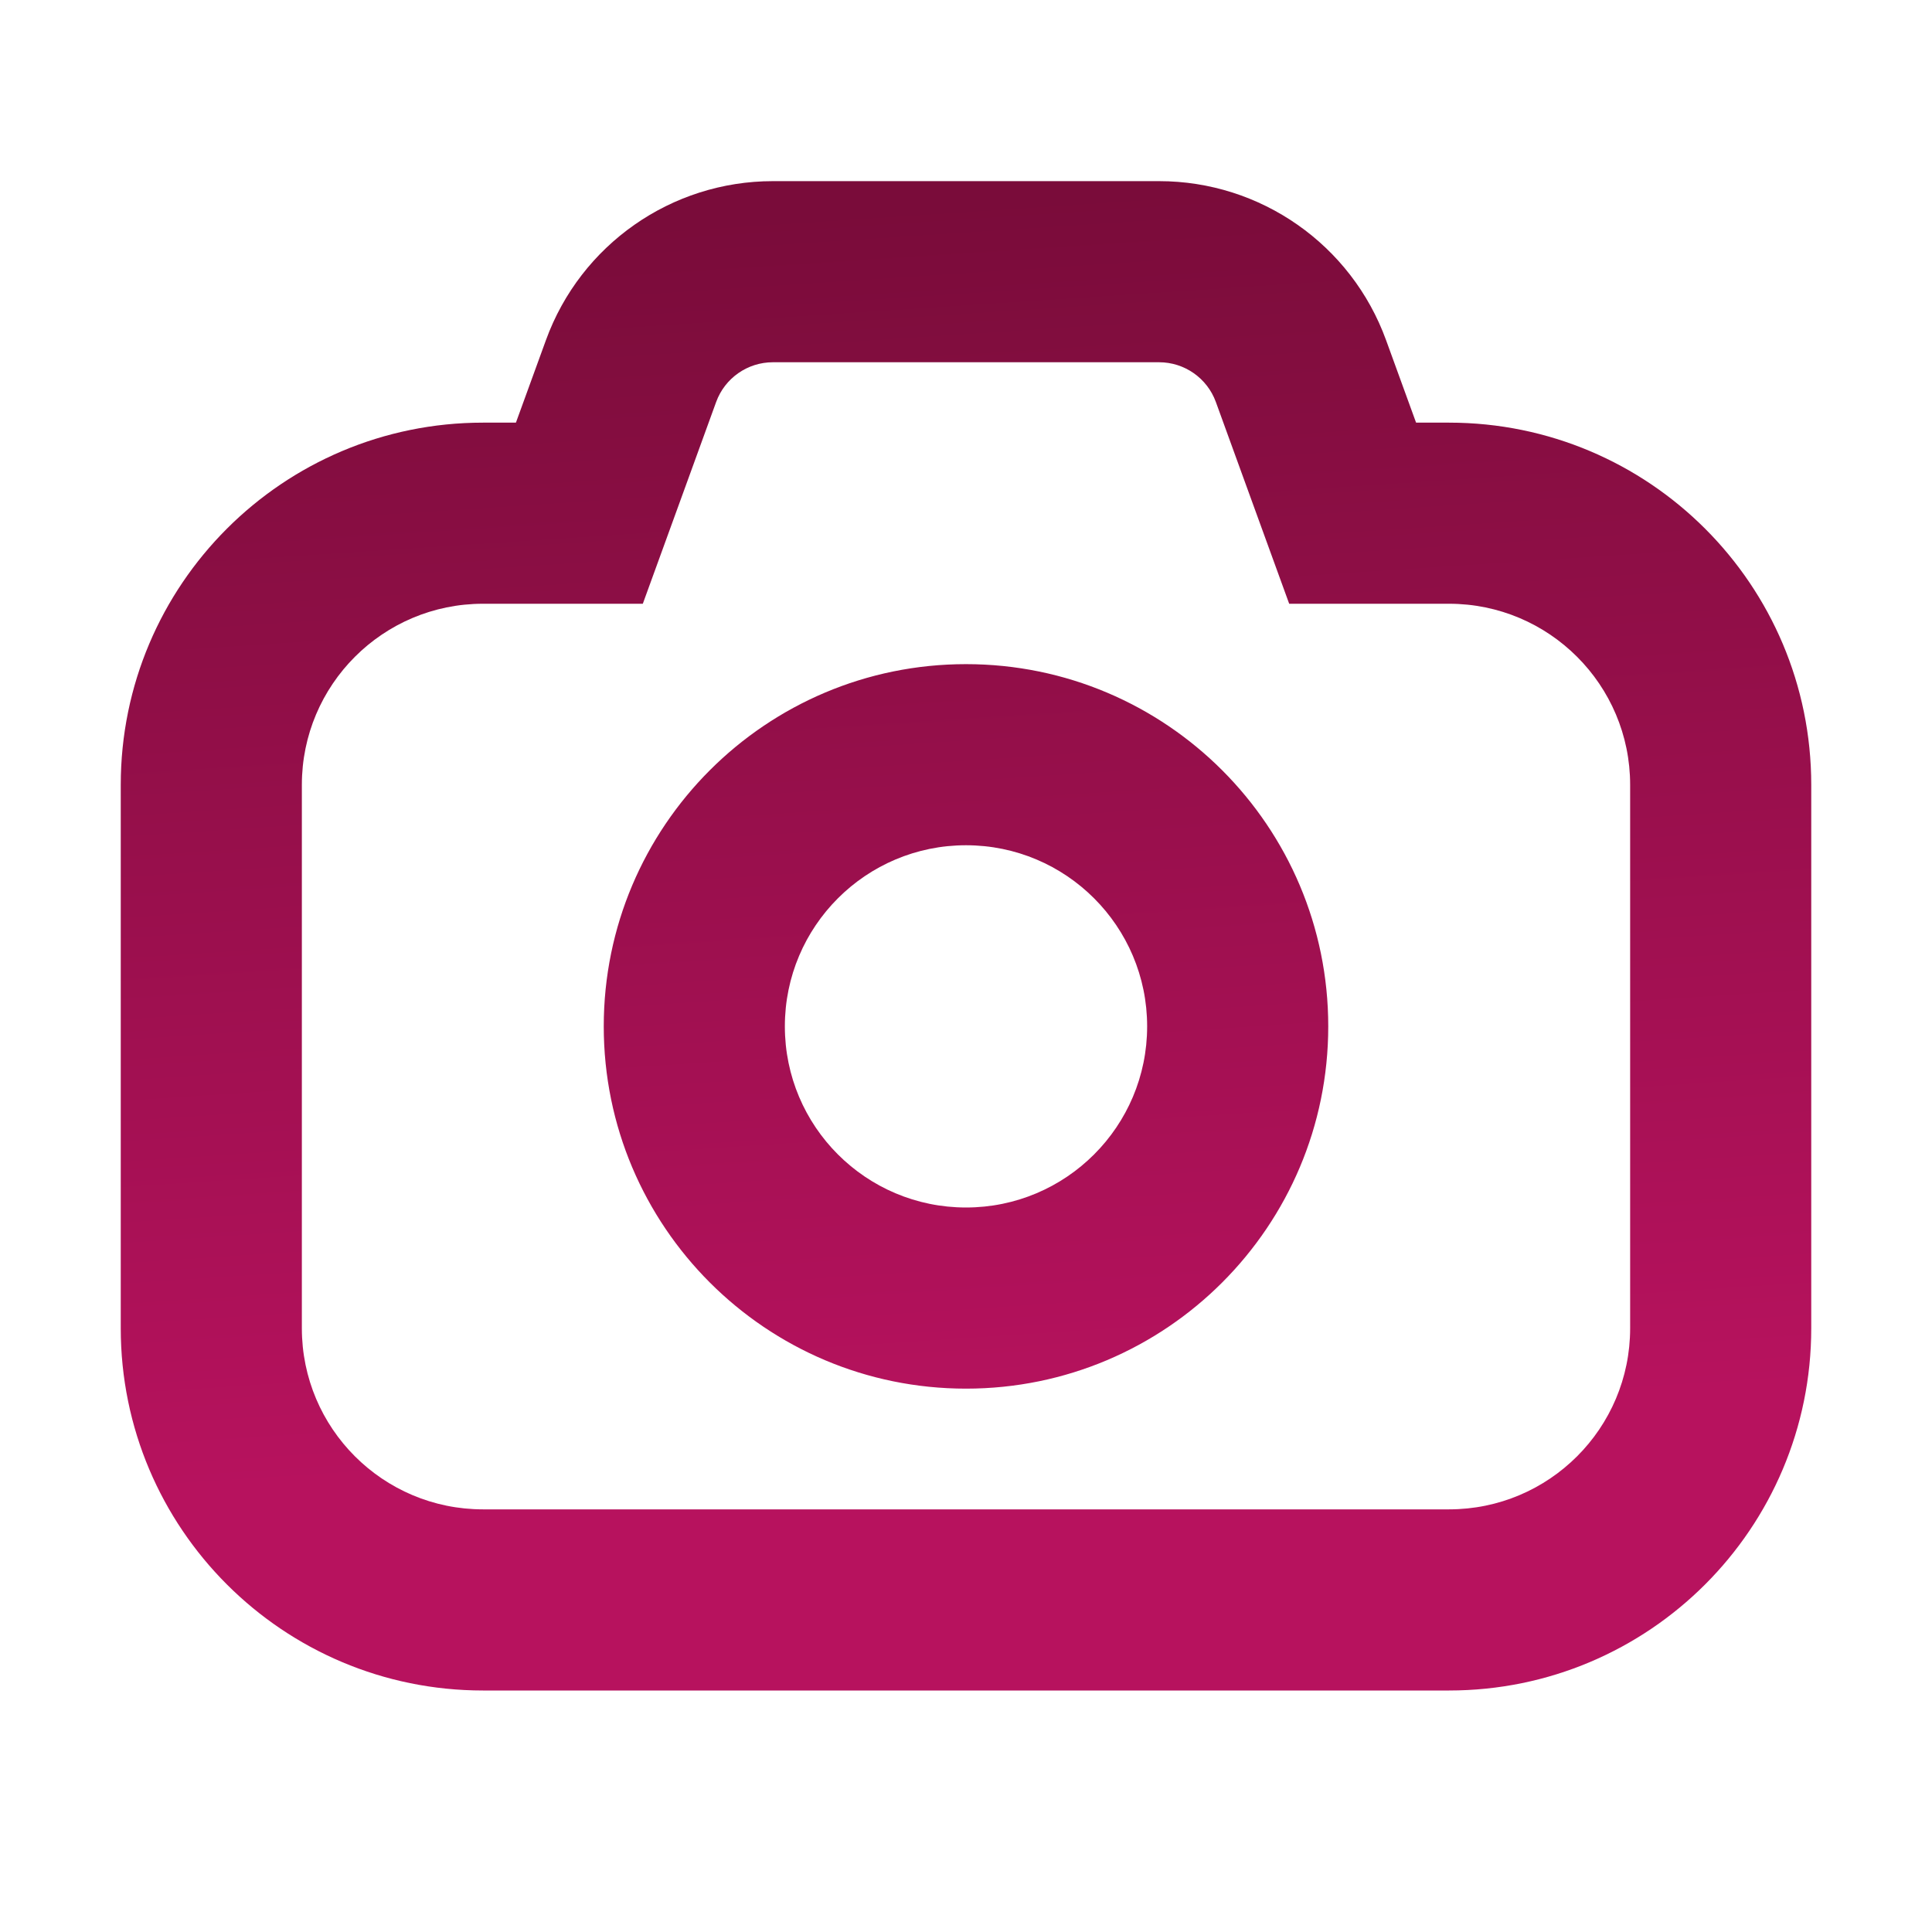 <svg width="50" height="50" viewBox="0 0 50 50" fill="none" xmlns="http://www.w3.org/2000/svg">
<path fill-rule="evenodd" clip-rule="evenodd" d="M13.352 15.625H16.636L17.758 12.539L18.534 10.403C18.759 9.786 19.346 9.375 20.003 9.375H29.997C30.654 9.375 31.241 9.786 31.466 10.403L32.242 12.539L33.364 15.625H36.648H37.5C40.089 15.625 42.188 17.724 42.188 20.312V34.375C42.188 36.964 40.089 39.062 37.5 39.062H12.5C9.911 39.062 7.812 36.964 7.812 34.375V20.312C7.812 17.724 9.911 15.625 12.5 15.625H13.352ZM20.003 4.688C17.375 4.688 15.027 6.332 14.129 8.802L13.352 10.938H12.5C7.322 10.938 3.125 15.135 3.125 20.312V34.375C3.125 39.553 7.322 43.75 12.5 43.75H37.5C42.678 43.75 46.875 39.553 46.875 34.375V20.312C46.875 15.135 42.678 10.938 37.5 10.938H36.648L35.871 8.802C34.973 6.332 32.626 4.688 29.997 4.688H20.003ZM29.688 26.562C29.688 29.151 27.589 31.25 25 31.25C22.411 31.25 20.312 29.151 20.312 26.562C20.312 23.974 22.411 21.875 25 21.875C27.589 21.875 29.688 23.974 29.688 26.562ZM34.375 26.562C34.375 31.74 30.178 35.938 25 35.938C19.822 35.938 15.625 31.74 15.625 26.562C15.625 21.385 19.822 17.188 25 17.188C30.178 17.188 34.375 21.385 34.375 26.562Z" fill="url(#paint0_linear_924_377)"/>
<defs>
<linearGradient id="paint0_linear_924_377" x1="20.379" y1="5.529" x2="22.484" y2="37.469" gradientUnits="userSpaceOnUse">
<stop stop-color="#7A0C3A"/>
<stop offset="1" stop-color="#B7125E"/>
</linearGradient>
</defs>
</svg>
